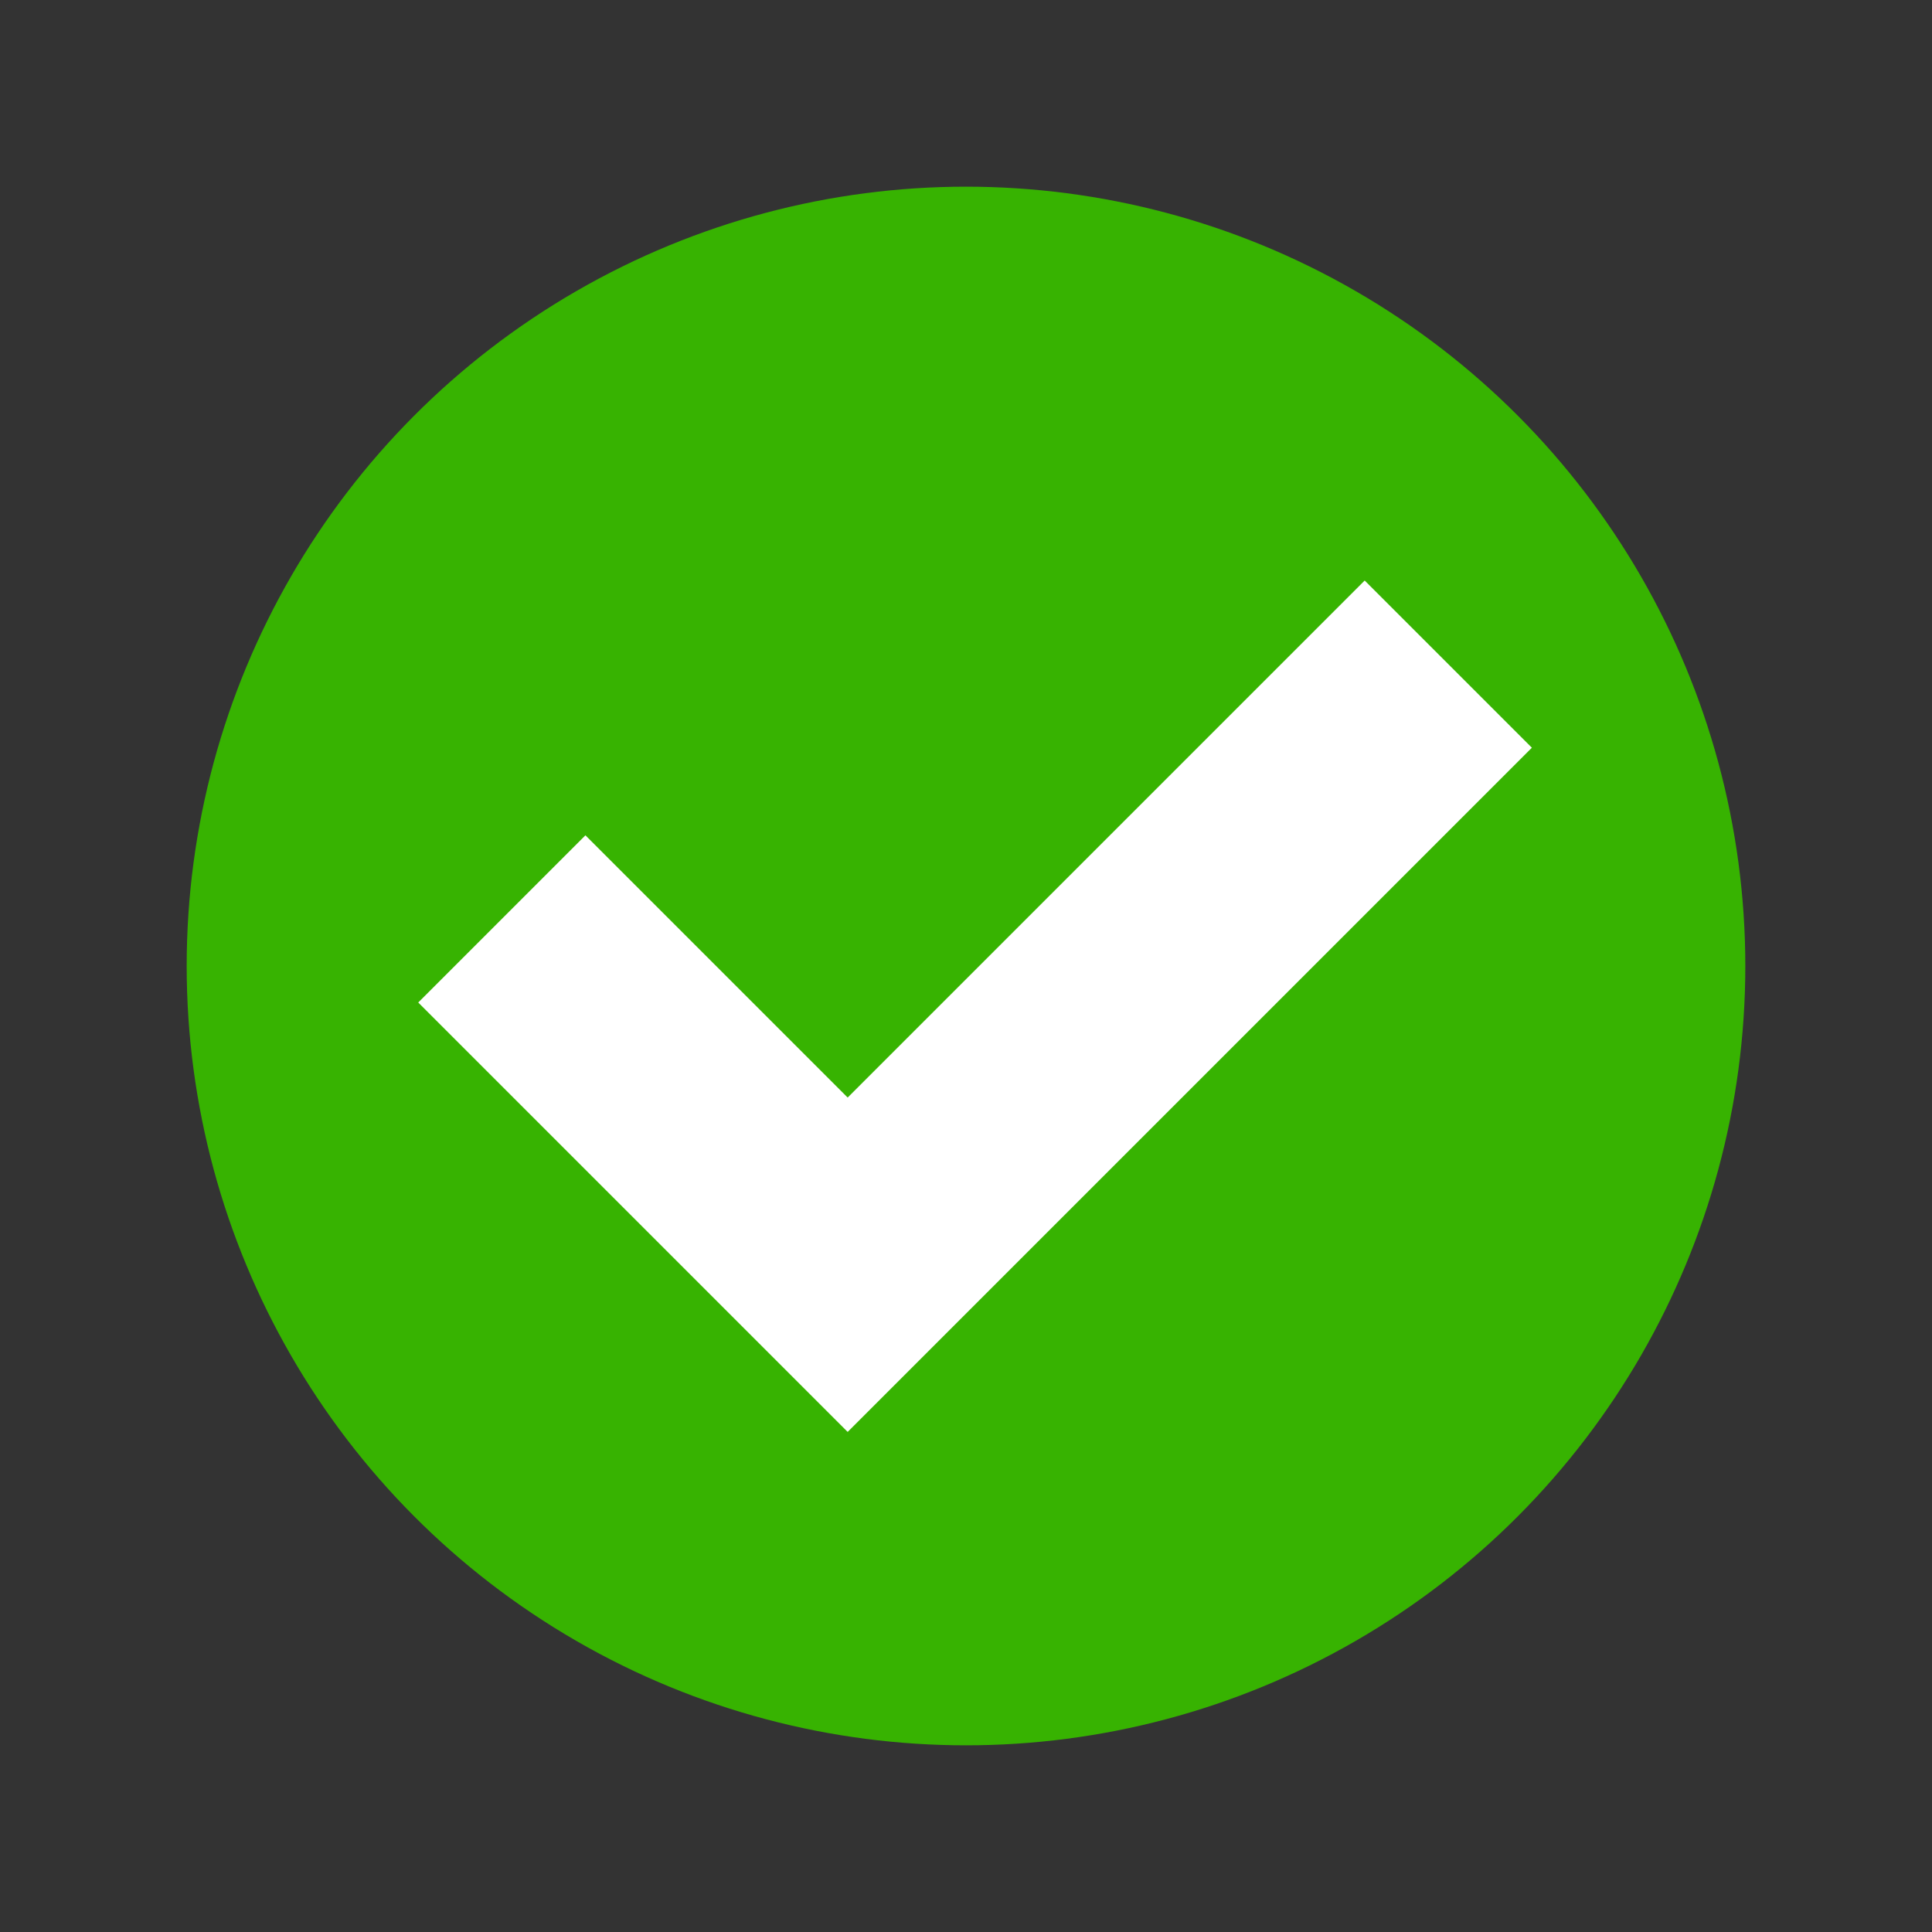 <?xml version="1.0" encoding="utf-8"?>
<!-- Generator: Adobe Illustrator 28.1.0, SVG Export Plug-In . SVG Version: 6.00 Build 0)  -->
<svg version="1.1" id="_x2014_ÎÓÈ_x5F_1" xmlns="http://www.w3.org/2000/svg" xmlns:xlink="http://www.w3.org/1999/xlink"
	 x="0px" y="0px" viewBox="0 0 800 800" style="enable-background:new 0 0 800 800;" xml:space="preserve">
<rect x="0" y="0" width="800" height="800" fill="#333333" stroke="none"/>
<style type="text/css">
	.st0{fill:#37B301;}
	.st1{fill:none;stroke:#FFFFFF;stroke-width:97.906;stroke-miterlimit:10;}
	.st2{display:none;}
	.st3{display:inline;fill:#EE0D1D;}
	.st4{display:inline;}
	.st5{fill:none;stroke:#FFFFFF;stroke-width:97.106;stroke-miterlimit:10;}
</style>
<g id="_x37__00000142138752029031397430000013927035103176837790_">
	<circle class="st0" cx="400" cy="400" r="322.7"/>
	<polyline class="st1" points="599.7,275 351,523.7 207.8,380.5 	"/>
</g>
<g id="_x38__00000049218177540501658940000000137355989255152545_" class="st2">
	<circle class="st3" cx="400" cy="400" r="322.7"/>
	<g class="st4">
		<line class="st5" x1="552.8" y1="252.8" x2="258.1" y2="547.4"/>
		<line class="st5" x1="258.1" y1="252.8" x2="552.8" y2="547.4"/>
	</g>
</g>
</svg>
